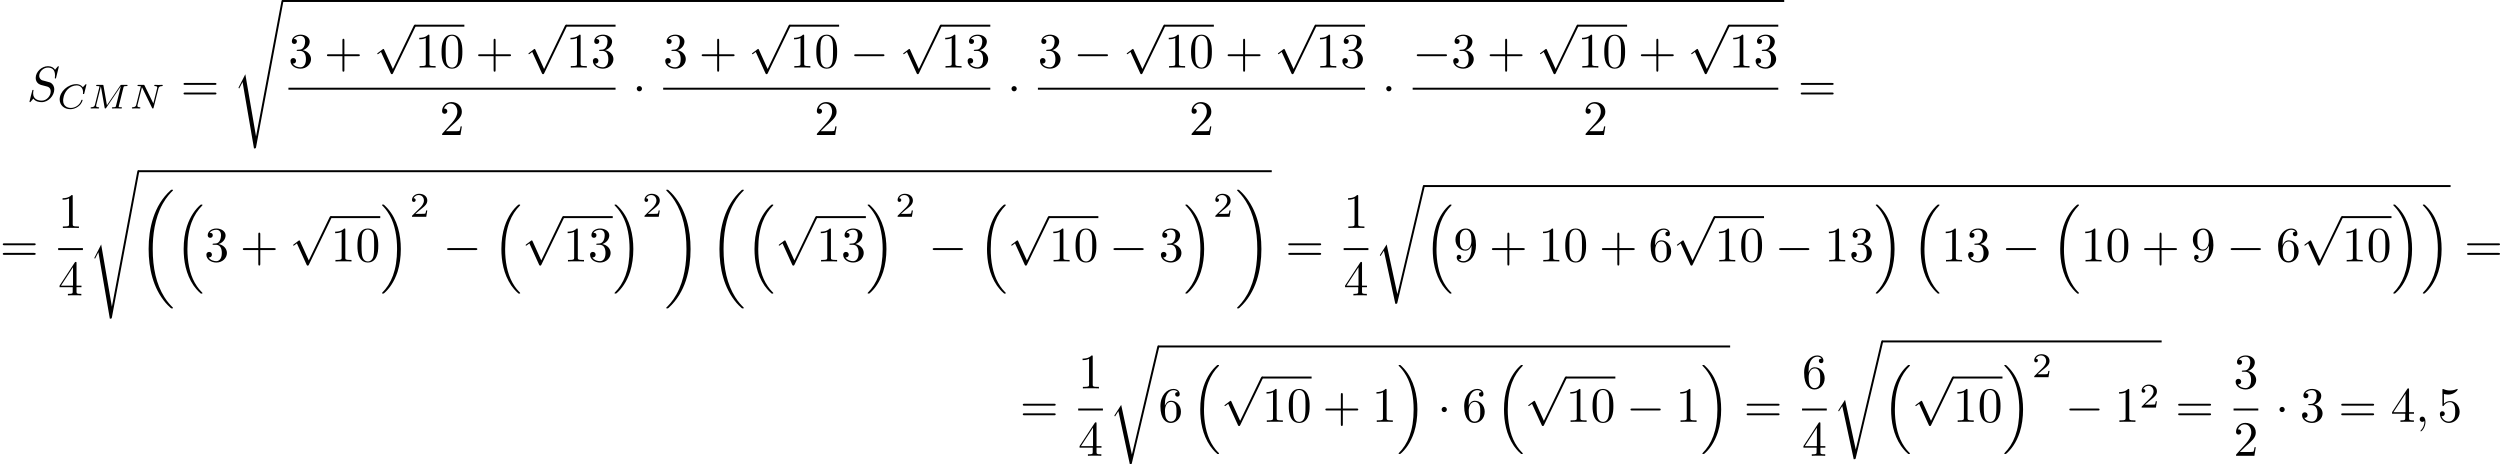 <?xml version='1.0' encoding='UTF-8'?>
<!-- This file was generated by dvisvgm 2.8.1 -->
<svg version='1.1' xmlns='http://www.w3.org/2000/svg' xmlns:xlink='http://www.w3.org/1999/xlink' width='1006.689pt' height='186.939pt' viewBox='9.093 907.935 1006.689 186.939'>
<defs>
<path id='g7-50' d='M3.522-1.269H3.285C3.264-1.116 3.194-.704 3.103-.635C3.048-.593 2.511-.593 2.413-.593H1.13C1.862-1.241 2.106-1.437 2.525-1.764C3.041-2.176 3.522-2.608 3.522-3.271C3.522-4.115 2.783-4.631 1.89-4.631C1.025-4.631 .439-4.024 .439-3.382C.439-3.027 .739-2.992 .809-2.992C.976-2.992 1.179-3.11 1.179-3.361C1.179-3.487 1.13-3.731 .767-3.731C.983-4.226 1.458-4.38 1.785-4.38C2.483-4.38 2.845-3.836 2.845-3.271C2.845-2.664 2.413-2.183 2.19-1.932L.509-.272C.439-.209 .439-.195 .439 0H3.313L3.522-1.269Z'/>
<path id='g2-0' d='M6.565-2.291C6.735-2.291 6.914-2.291 6.914-2.491S6.735-2.69 6.565-2.69H1.176C1.006-2.69 .827-2.69 .827-2.491S1.006-2.291 1.176-2.291H6.565Z'/>
<path id='g2-1' d='M1.913-2.491C1.913-2.78 1.674-3.019 1.385-3.019S.857-2.78 .857-2.491S1.096-1.963 1.385-1.963S1.913-2.202 1.913-2.491Z'/>
<path id='g2-112' d='M3.875 8.518L2.122 4.643C2.052 4.483 2.002 4.483 1.973 4.483C1.963 4.483 1.913 4.483 1.803 4.563L.857 5.28C.727 5.38 .727 5.41 .727 5.44C.727 5.489 .757 5.549 .827 5.549C.887 5.549 1.056 5.41 1.166 5.33C1.225 5.28 1.375 5.171 1.484 5.091L3.447 9.405C3.517 9.564 3.567 9.564 3.656 9.564C3.806 9.564 3.836 9.504 3.905 9.365L8.428 0C8.498-.139 8.498-.179 8.498-.199C8.498-.299 8.418-.399 8.299-.399C8.219-.399 8.149-.349 8.07-.189L3.875 8.518Z'/>
<path id='g9-16' d='M5.131 17.415C5.151 17.425 5.24 17.524 5.25 17.524H5.469C5.499 17.524 5.579 17.514 5.579 17.425C5.579 17.385 5.559 17.365 5.539 17.335C5.181 16.976 4.643 16.428 4.025 15.333C2.949 13.42 2.55 10.959 2.55 8.568C2.55 4.144 3.806 1.544 5.549-.219C5.579-.249 5.579-.279 5.579-.299C5.579-.399 5.509-.399 5.39-.399C5.26-.399 5.24-.399 5.151-.319C4.204 .498 3.138 1.883 2.451 3.985C2.022 5.3 1.793 6.904 1.793 8.558C1.793 10.919 2.222 13.589 3.786 15.9C4.055 16.289 4.423 16.697 4.423 16.707C4.523 16.827 4.663 16.986 4.742 17.056L5.131 17.415Z'/>
<path id='g9-17' d='M4.144 8.558C4.144 5.699 3.477 2.66 1.514 .418C1.375 .259 1.006-.13 .767-.339C.697-.399 .677-.399 .548-.399C.448-.399 .359-.399 .359-.299C.359-.259 .399-.219 .418-.199C.757 .149 1.295 .697 1.913 1.793C2.989 3.706 3.387 6.167 3.387 8.558C3.387 12.882 2.192 15.522 .399 17.345C.379 17.365 .359 17.395 .359 17.425C.359 17.524 .448 17.524 .548 17.524C.677 17.524 .697 17.524 .787 17.445C1.733 16.628 2.8 15.243 3.487 13.141C3.925 11.776 4.144 10.162 4.144 8.558Z'/>
<path id='g9-18' d='M6.974 23.402C6.974 23.362 6.954 23.342 6.934 23.313C6.565 22.944 5.898 22.276 5.23 21.2C3.626 18.63 2.899 15.392 2.899 11.557C2.899 8.877 3.258 5.42 4.902 2.451C5.689 1.036 6.506 .219 6.944-.219C6.974-.249 6.974-.269 6.974-.299C6.974-.399 6.904-.399 6.765-.399S6.605-.399 6.456-.249C3.118 2.79 2.072 7.352 2.072 11.547C2.072 15.462 2.969 19.407 5.499 22.386C5.699 22.615 6.077 23.024 6.486 23.382C6.605 23.502 6.625 23.502 6.765 23.502S6.974 23.502 6.974 23.402Z'/>
<path id='g9-19' d='M5.25 11.557C5.25 7.641 4.354 3.696 1.823 .717C1.624 .488 1.245 .08 .837-.279C.717-.399 .697-.399 .558-.399C.438-.399 .349-.399 .349-.299C.349-.259 .389-.219 .408-.199C.757 .159 1.425 .827 2.092 1.903C3.696 4.473 4.423 7.711 4.423 11.547C4.423 14.227 4.065 17.684 2.421 20.653C1.634 22.067 .807 22.894 .389 23.313C.369 23.342 .349 23.372 .349 23.402C.349 23.502 .438 23.502 .558 23.502C.697 23.502 .717 23.502 .867 23.352C4.204 20.314 5.25 15.751 5.25 11.557Z'/>
<path id='g9-114' d='M4.643 21.539H4.633L2.481 11.557L1.176 13.609C1.106 13.699 1.106 13.719 1.106 13.729C1.106 13.768 1.235 13.878 1.245 13.888L1.923 12.822L4.224 23.512C4.553 23.512 4.583 23.512 4.643 23.253L10.122 .01C10.142-.06 10.162-.149 10.162-.199C10.162-.309 10.082-.399 9.963-.399C9.803-.399 9.773-.269 9.743-.13L4.643 21.539Z'/>
<path id='g9-115' d='M2.481 14.545L1.166 17.136C1.116 17.235 1.106 17.255 1.106 17.265C1.106 17.305 1.235 17.415 1.245 17.425L1.923 16.11L4.224 29.489C4.533 29.489 4.593 29.489 4.643 29.23L10.162-.199C10.162-.309 10.082-.399 9.963-.399C9.803-.399 9.773-.269 9.743-.1L4.643 27.049H4.633L2.481 14.545Z'/>
<path id='g6-43' d='M4.075-2.291H6.854C6.994-2.291 7.183-2.291 7.183-2.491S6.994-2.69 6.854-2.69H4.075V-5.479C4.075-5.619 4.075-5.808 3.875-5.808S3.676-5.619 3.676-5.479V-2.69H.887C.747-2.69 .558-2.69 .558-2.491S.747-2.291 .887-2.291H3.676V.498C3.676 .638 3.676 .827 3.875 .827S4.075 .638 4.075 .498V-2.291Z'/>
<path id='g6-48' d='M4.583-3.188C4.583-3.985 4.533-4.782 4.184-5.519C3.726-6.476 2.909-6.635 2.491-6.635C1.893-6.635 1.166-6.376 .757-5.45C.438-4.762 .389-3.985 .389-3.188C.389-2.441 .428-1.544 .837-.787C1.265 .02 1.993 .219 2.481 .219C3.019 .219 3.776 .01 4.214-.936C4.533-1.624 4.583-2.401 4.583-3.188ZM2.481 0C2.092 0 1.504-.249 1.325-1.205C1.215-1.803 1.215-2.72 1.215-3.308C1.215-3.945 1.215-4.603 1.295-5.141C1.484-6.326 2.232-6.416 2.481-6.416C2.809-6.416 3.467-6.237 3.656-5.25C3.756-4.692 3.756-3.935 3.756-3.308C3.756-2.56 3.756-1.883 3.646-1.245C3.497-.299 2.929 0 2.481 0Z'/>
<path id='g6-49' d='M2.929-6.376C2.929-6.615 2.929-6.635 2.7-6.635C2.082-5.998 1.205-5.998 .887-5.998V-5.689C1.086-5.689 1.674-5.689 2.192-5.948V-.787C2.192-.428 2.162-.309 1.265-.309H.946V0C1.295-.03 2.162-.03 2.56-.03S3.826-.03 4.174 0V-.309H3.856C2.959-.309 2.929-.418 2.929-.787V-6.376Z'/>
<path id='g6-50' d='M1.265-.767L2.321-1.793C3.875-3.168 4.473-3.706 4.473-4.702C4.473-5.838 3.577-6.635 2.361-6.635C1.235-6.635 .498-5.719 .498-4.832C.498-4.274 .996-4.274 1.026-4.274C1.196-4.274 1.544-4.394 1.544-4.802C1.544-5.061 1.365-5.32 1.016-5.32C.936-5.32 .917-5.32 .887-5.31C1.116-5.958 1.654-6.326 2.232-6.326C3.138-6.326 3.567-5.519 3.567-4.702C3.567-3.905 3.068-3.118 2.521-2.501L.608-.369C.498-.259 .498-.239 .498 0H4.194L4.473-1.733H4.224C4.174-1.435 4.105-.996 4.005-.847C3.935-.767 3.278-.767 3.059-.767H1.265Z'/>
<path id='g6-51' d='M2.889-3.507C3.706-3.776 4.284-4.473 4.284-5.26C4.284-6.077 3.407-6.635 2.451-6.635C1.445-6.635 .687-6.037 .687-5.28C.687-4.951 .907-4.762 1.196-4.762C1.504-4.762 1.704-4.981 1.704-5.27C1.704-5.768 1.235-5.768 1.086-5.768C1.395-6.257 2.052-6.386 2.411-6.386C2.819-6.386 3.367-6.167 3.367-5.27C3.367-5.151 3.347-4.573 3.088-4.134C2.79-3.656 2.451-3.626 2.202-3.616C2.122-3.606 1.883-3.587 1.813-3.587C1.733-3.577 1.664-3.567 1.664-3.467C1.664-3.357 1.733-3.357 1.903-3.357H2.341C3.158-3.357 3.527-2.68 3.527-1.704C3.527-.349 2.839-.06 2.401-.06C1.973-.06 1.225-.229 .877-.817C1.225-.767 1.534-.986 1.534-1.365C1.534-1.724 1.265-1.923 .976-1.923C.737-1.923 .418-1.783 .418-1.345C.418-.438 1.345 .219 2.431 .219C3.646 .219 4.553-.687 4.553-1.704C4.553-2.521 3.925-3.298 2.889-3.507Z'/>
<path id='g6-52' d='M2.929-1.644V-.777C2.929-.418 2.909-.309 2.172-.309H1.963V0C2.371-.03 2.889-.03 3.308-.03S4.254-.03 4.663 0V-.309H4.453C3.716-.309 3.696-.418 3.696-.777V-1.644H4.692V-1.953H3.696V-6.486C3.696-6.685 3.696-6.745 3.537-6.745C3.447-6.745 3.417-6.745 3.337-6.625L.279-1.953V-1.644H2.929ZM2.989-1.953H.558L2.989-5.669V-1.953Z'/>
<path id='g6-53' d='M4.473-2.002C4.473-3.188 3.656-4.184 2.58-4.184C2.102-4.184 1.674-4.025 1.315-3.676V-5.619C1.514-5.559 1.843-5.489 2.162-5.489C3.387-5.489 4.085-6.396 4.085-6.526C4.085-6.585 4.055-6.635 3.985-6.635C3.975-6.635 3.955-6.635 3.905-6.605C3.706-6.516 3.218-6.316 2.55-6.316C2.152-6.316 1.694-6.386 1.225-6.595C1.146-6.625 1.126-6.625 1.106-6.625C1.006-6.625 1.006-6.545 1.006-6.386V-3.437C1.006-3.258 1.006-3.178 1.146-3.178C1.215-3.178 1.235-3.208 1.275-3.268C1.385-3.427 1.753-3.965 2.56-3.965C3.078-3.965 3.328-3.507 3.407-3.328C3.567-2.959 3.587-2.57 3.587-2.072C3.587-1.724 3.587-1.126 3.347-.707C3.108-.319 2.74-.06 2.281-.06C1.554-.06 .986-.588 .817-1.176C.847-1.166 .877-1.156 .986-1.156C1.315-1.156 1.484-1.405 1.484-1.644S1.315-2.132 .986-2.132C.847-2.132 .498-2.062 .498-1.604C.498-.747 1.186 .219 2.301 .219C3.457 .219 4.473-.737 4.473-2.002Z'/>
<path id='g6-54' d='M1.315-3.268V-3.507C1.315-6.027 2.55-6.386 3.059-6.386C3.298-6.386 3.716-6.326 3.935-5.988C3.786-5.988 3.387-5.988 3.387-5.539C3.387-5.23 3.626-5.081 3.846-5.081C4.005-5.081 4.304-5.171 4.304-5.559C4.304-6.157 3.866-6.635 3.039-6.635C1.763-6.635 .418-5.35 .418-3.148C.418-.488 1.574 .219 2.501 .219C3.606 .219 4.553-.717 4.553-2.032C4.553-3.298 3.666-4.254 2.56-4.254C1.883-4.254 1.514-3.746 1.315-3.268ZM2.501-.06C1.873-.06 1.574-.658 1.514-.807C1.335-1.275 1.335-2.072 1.335-2.252C1.335-3.029 1.654-4.025 2.55-4.025C2.71-4.025 3.168-4.025 3.477-3.407C3.656-3.039 3.656-2.531 3.656-2.042C3.656-1.564 3.656-1.066 3.487-.707C3.188-.11 2.73-.06 2.501-.06Z'/>
<path id='g6-57' d='M3.656-3.168V-2.849C3.656-.518 2.62-.06 2.042-.06C1.873-.06 1.335-.08 1.066-.418C1.504-.418 1.584-.707 1.584-.877C1.584-1.186 1.345-1.335 1.126-1.335C.966-1.335 .667-1.245 .667-.857C.667-.189 1.205 .219 2.052 .219C3.337 .219 4.553-1.136 4.553-3.278C4.553-5.958 3.407-6.635 2.521-6.635C1.973-6.635 1.484-6.456 1.056-6.007C.648-5.559 .418-5.141 .418-4.394C.418-3.148 1.295-2.172 2.411-2.172C3.019-2.172 3.427-2.59 3.656-3.168ZM2.421-2.401C2.262-2.401 1.803-2.401 1.494-3.029C1.315-3.397 1.315-3.895 1.315-4.384C1.315-4.922 1.315-5.39 1.524-5.758C1.793-6.257 2.172-6.386 2.521-6.386C2.979-6.386 3.308-6.047 3.477-5.599C3.597-5.28 3.636-4.653 3.636-4.194C3.636-3.367 3.298-2.401 2.421-2.401Z'/>
<path id='g6-61' d='M6.844-3.258C6.994-3.258 7.183-3.258 7.183-3.457S6.994-3.656 6.854-3.656H.887C.747-3.656 .558-3.656 .558-3.457S.747-3.258 .897-3.258H6.844ZM6.854-1.325C6.994-1.325 7.183-1.325 7.183-1.524S6.994-1.724 6.844-1.724H.897C.747-1.724 .558-1.724 .558-1.524S.747-1.325 .887-1.325H6.854Z'/>
<path id='g5-67' d='M5.879-4.812C5.879-4.847 5.858-4.903 5.788-4.903C5.739-4.903 5.726-4.889 5.663-4.819L5.154-4.282C5.091-4.366 4.7-4.903 3.843-4.903C2.148-4.903 .488-3.403 .488-1.827C.488-.69 1.381 .139 2.629 .139C3.006 .139 3.675 .063 4.394-.544C4.944-1.011 5.098-1.618 5.098-1.674C5.098-1.764 5.014-1.764 4.979-1.764C4.889-1.764 4.875-1.73 4.854-1.653C4.568-.697 3.592-.112 2.748-.112C2.008-.112 1.186-.509 1.186-1.611C1.186-1.813 1.234-2.915 2.036-3.794C2.518-4.331 3.25-4.652 3.912-4.652C4.721-4.652 5.196-4.066 5.196-3.285C5.196-3.089 5.175-3.041 5.175-2.999C5.175-2.908 5.265-2.908 5.3-2.908C5.412-2.908 5.412-2.929 5.447-3.062L5.879-4.812Z'/>
<path id='g5-77' d='M7.12-4.198C7.183-4.456 7.197-4.512 7.713-4.512C7.86-4.512 7.95-4.512 7.95-4.659C7.95-4.763 7.867-4.763 7.741-4.763H6.793C6.59-4.763 6.583-4.756 6.493-4.624L3.801-.649L3.11-4.575C3.075-4.756 3.075-4.763 2.866-4.763H1.869C1.73-4.763 1.639-4.763 1.639-4.61C1.639-4.512 1.723-4.512 1.876-4.512C1.988-4.512 2.015-4.512 2.141-4.498C2.28-4.484 2.294-4.47 2.294-4.4C2.294-4.394 2.294-4.352 2.267-4.247L1.388-.746C1.325-.509 1.22-.272 .663-.251C.607-.251 .516-.244 .516-.098C.516-.091 .523 0 .621 0C.83 0 1.123-.028 1.346-.028C1.513-.028 1.918 0 2.085 0C2.12 0 2.225 0 2.225-.153C2.225-.244 2.134-.251 2.071-.251C1.625-.265 1.625-.446 1.625-.544C1.625-.572 1.625-.607 1.653-.718L2.58-4.428H2.587L3.333-.188C3.354-.063 3.368 0 3.473 0C3.571 0 3.626-.077 3.675-.153L6.604-4.498L6.611-4.491L5.628-.544C5.572-.307 5.558-.251 5.014-.251C4.889-.251 4.805-.251 4.805-.098C4.805-.091 4.805 0 4.917 0C5.049 0 5.209-.021 5.349-.021S5.649-.028 5.788-.028C5.984-.028 6.479 0 6.674 0C6.716 0 6.82 0 6.82-.153C6.82-.251 6.737-.251 6.597-.251C6.59-.251 6.458-.251 6.332-.265C6.172-.279 6.172-.3 6.172-.37C6.172-.411 6.193-.481 6.2-.523L7.12-4.198Z'/>
<path id='g5-78' d='M5.816-4.003C5.886-4.268 5.998-4.498 6.555-4.512C6.59-4.512 6.695-4.519 6.695-4.666C6.695-4.707 6.66-4.763 6.59-4.763C6.36-4.763 6.102-4.735 5.865-4.735C5.698-4.735 5.293-4.763 5.126-4.763C5.091-4.763 4.986-4.763 4.986-4.61C4.986-4.519 5.077-4.512 5.14-4.512C5.467-4.505 5.586-4.4 5.586-4.226C5.586-4.17 5.579-4.135 5.558-4.059L4.798-1.018L3.027-4.645C2.971-4.763 2.957-4.763 2.79-4.763H1.834C1.702-4.763 1.611-4.763 1.611-4.61C1.611-4.512 1.695-4.512 1.841-4.512S2.141-4.505 2.287-4.477L1.353-.746C1.29-.481 1.172-.272 .628-.251C.579-.251 .481-.244 .481-.105C.481-.028 .537 0 .586 0C.816 0 1.074-.028 1.311-.028C1.478-.028 1.883 0 2.05 0C2.12 0 2.19-.035 2.19-.146C2.19-.244 2.106-.251 2.029-.251C1.59-.265 1.59-.446 1.59-.544C1.59-.572 1.59-.607 1.618-.718L2.511-4.289L4.547-.119C4.603-.007 4.631 0 4.7 0C4.812 0 4.812-.021 4.847-.146L5.816-4.003Z'/>
<path id='g4-59' d='M2.022-.01C2.022-.667 1.773-1.056 1.385-1.056C1.056-1.056 .857-.807 .857-.528C.857-.259 1.056 0 1.385 0C1.504 0 1.634-.04 1.733-.13C1.763-.149 1.773-.159 1.783-.159S1.803-.149 1.803-.01C1.803 .727 1.455 1.325 1.126 1.654C1.016 1.763 1.016 1.783 1.016 1.813C1.016 1.883 1.066 1.923 1.116 1.923C1.225 1.923 2.022 1.156 2.022-.01Z'/>
<path id='g4-83' d='M6.426-6.924C6.426-6.954 6.406-7.024 6.316-7.024C6.267-7.024 6.257-7.014 6.137-6.874L5.659-6.306C5.4-6.775 4.882-7.024 4.234-7.024C2.969-7.024 1.773-5.878 1.773-4.672C1.773-3.866 2.301-3.407 2.809-3.258L3.875-2.979C4.244-2.889 4.792-2.74 4.792-1.923C4.792-1.026 3.975-.09 2.999-.09C2.361-.09 1.255-.309 1.255-1.544C1.255-1.783 1.305-2.022 1.315-2.082C1.325-2.122 1.335-2.132 1.335-2.152C1.335-2.252 1.265-2.262 1.215-2.262S1.146-2.252 1.116-2.222C1.076-2.182 .518 .09 .518 .12C.518 .179 .568 .219 .628 .219C.677 .219 .687 .209 .807 .07L1.295-.498C1.724 .08 2.401 .219 2.979 .219C4.334 .219 5.509-1.106 5.509-2.341C5.509-3.029 5.171-3.367 5.021-3.507C4.792-3.736 4.643-3.776 3.756-4.005C3.537-4.065 3.178-4.164 3.088-4.184C2.819-4.274 2.481-4.563 2.481-5.091C2.481-5.898 3.278-6.745 4.224-6.745C5.051-6.745 5.659-6.316 5.659-5.2C5.659-4.882 5.619-4.702 5.619-4.643C5.619-4.633 5.619-4.543 5.738-4.543C5.838-4.543 5.848-4.573 5.888-4.742L6.426-6.924Z'/>
</defs>
<g id='page19' transform='matrix(2 0 0 2 0 0)'>
<use x='9.963' y='474.318' xlink:href='#g4-83'/>
<use x='16.072' y='475.813' xlink:href='#g5-67'/>
<use x='22.274' y='475.813' xlink:href='#g5-77'/>
<use x='30.62' y='475.813' xlink:href='#g5-78'/>
<use x='40.943' y='474.318' xlink:href='#g6-61'/>
<use x='51.459' y='454.366' xlink:href='#g9-115'/>
<rect x='61.422' y='453.967' height='.398' width='302.355'/>
<use x='62.617' y='467.578' xlink:href='#g6-51'/>
<use x='69.813' y='467.578' xlink:href='#g6-43'/>
<use x='79.775' y='459.337' xlink:href='#g2-112'/>
<rect x='88.078' y='458.939' height='.398' width='9.963'/>
<use x='88.078' y='467.578' xlink:href='#g6-49'/>
<use x='93.059' y='467.578' xlink:href='#g6-48'/>
<use x='100.254' y='467.578' xlink:href='#g6-43'/>
<use x='110.217' y='459.337' xlink:href='#g2-112'/>
<rect x='118.519' y='458.939' height='.398' width='9.963'/>
<use x='118.519' y='467.578' xlink:href='#g6-49'/>
<use x='123.5' y='467.578' xlink:href='#g6-51'/>
<rect x='62.617' y='471.628' height='.398' width='65.864'/>
<use x='93.059' y='481.152' xlink:href='#g6-50'/>
<use x='131.891' y='474.318' xlink:href='#g2-1'/>
<use x='138.068' y='467.578' xlink:href='#g6-51'/>
<use x='145.263' y='467.578' xlink:href='#g6-43'/>
<use x='155.226' y='459.337' xlink:href='#g2-112'/>
<rect x='163.528' y='458.939' height='.398' width='9.963'/>
<use x='163.528' y='467.578' xlink:href='#g6-49'/>
<use x='168.509' y='467.578' xlink:href='#g6-48'/>
<use x='175.704' y='467.578' xlink:href='#g2-0'/>
<use x='185.667' y='459.337' xlink:href='#g2-112'/>
<rect x='193.969' y='458.939' height='.398' width='9.963'/>
<use x='193.969' y='467.578' xlink:href='#g6-49'/>
<use x='198.95' y='467.578' xlink:href='#g6-51'/>
<rect x='138.068' y='471.628' height='.398' width='65.864'/>
<use x='168.509' y='481.152' xlink:href='#g6-50'/>
<use x='207.341' y='474.318' xlink:href='#g2-1'/>
<use x='213.518' y='467.578' xlink:href='#g6-51'/>
<use x='220.713' y='467.578' xlink:href='#g2-0'/>
<use x='230.676' y='459.337' xlink:href='#g2-112'/>
<rect x='238.978' y='458.939' height='.398' width='9.963'/>
<use x='238.978' y='467.578' xlink:href='#g6-49'/>
<use x='243.959' y='467.578' xlink:href='#g6-48'/>
<use x='251.155' y='467.578' xlink:href='#g6-43'/>
<use x='261.117' y='459.337' xlink:href='#g2-112'/>
<rect x='269.419' y='458.939' height='.398' width='9.963'/>
<use x='269.419' y='467.578' xlink:href='#g6-49'/>
<use x='274.401' y='467.578' xlink:href='#g6-51'/>
<rect x='213.518' y='471.628' height='.398' width='65.864'/>
<use x='243.959' y='481.152' xlink:href='#g6-50'/>
<use x='282.791' y='474.318' xlink:href='#g2-1'/>
<use x='288.968' y='467.578' xlink:href='#g2-0'/>
<use x='296.717' y='467.578' xlink:href='#g6-51'/>
<use x='303.912' y='467.578' xlink:href='#g6-43'/>
<use x='313.875' y='459.337' xlink:href='#g2-112'/>
<rect x='322.177' y='458.939' height='.398' width='9.963'/>
<use x='322.177' y='467.578' xlink:href='#g6-49'/>
<use x='327.158' y='467.578' xlink:href='#g6-48'/>
<use x='334.354' y='467.578' xlink:href='#g6-43'/>
<use x='344.316' y='459.337' xlink:href='#g2-112'/>
<rect x='352.618' y='458.939' height='.398' width='9.963'/>
<use x='352.618' y='467.578' xlink:href='#g6-49'/>
<use x='357.6' y='467.578' xlink:href='#g6-51'/>
<rect x='288.968' y='471.628' height='.398' width='73.613'/>
<use x='323.284' y='481.152' xlink:href='#g6-50'/>
<use x='366.544' y='474.318' xlink:href='#g6-61'/>
<use x='4.547' y='506.609' xlink:href='#g6-61'/>
<use x='16.258' y='499.869' xlink:href='#g6-49'/>
<rect x='16.258' y='503.919' height='.398' width='4.981'/>
<use x='16.258' y='513.442' xlink:href='#g6-52'/>
<use x='22.435' y='488.638' xlink:href='#g9-115'/>
<rect x='32.398' y='488.239' height='.398' width='228.2'/>
<use x='32.398' y='492.561' xlink:href='#g9-18'/>
<use x='39.731' y='495.55' xlink:href='#g9-16'/>
<use x='45.681' y='506.609' xlink:href='#g6-51'/>
<use x='52.877' y='506.609' xlink:href='#g6-43'/>
<use x='62.839' y='497.881' xlink:href='#g2-112'/>
<rect x='71.141' y='497.482' height='.398' width='9.963'/>
<use x='71.141' y='506.609' xlink:href='#g6-49'/>
<use x='76.123' y='506.609' xlink:href='#g6-48'/>
<use x='81.104' y='495.55' xlink:href='#g9-17'/>
<use x='87.054' y='497.614' xlink:href='#g7-50'/>
<use x='93.737' y='506.609' xlink:href='#g2-0'/>
<use x='103.7' y='495.55' xlink:href='#g9-16'/>
<use x='109.65' y='497.881' xlink:href='#g2-112'/>
<rect x='117.952' y='497.482' height='.398' width='9.963'/>
<use x='117.952' y='506.609' xlink:href='#g6-49'/>
<use x='122.933' y='506.609' xlink:href='#g6-51'/>
<use x='127.915' y='495.55' xlink:href='#g9-17'/>
<use x='133.865' y='497.614' xlink:href='#g7-50'/>
<use x='138.334' y='492.561' xlink:href='#g9-19'/>
<use x='147.328' y='492.561' xlink:href='#g9-18'/>
<use x='154.662' y='495.55' xlink:href='#g9-16'/>
<use x='160.612' y='497.881' xlink:href='#g2-112'/>
<rect x='168.914' y='497.482' height='.398' width='9.963'/>
<use x='168.914' y='506.609' xlink:href='#g6-49'/>
<use x='173.895' y='506.609' xlink:href='#g6-51'/>
<use x='178.876' y='495.55' xlink:href='#g9-17'/>
<use x='184.826' y='497.614' xlink:href='#g7-50'/>
<use x='191.51' y='506.609' xlink:href='#g2-0'/>
<use x='201.472' y='495.55' xlink:href='#g9-16'/>
<use x='207.422' y='497.881' xlink:href='#g2-112'/>
<rect x='215.724' y='497.482' height='.398' width='9.963'/>
<use x='215.724' y='506.609' xlink:href='#g6-49'/>
<use x='220.706' y='506.609' xlink:href='#g6-48'/>
<use x='227.901' y='506.609' xlink:href='#g2-0'/>
<use x='237.864' y='506.609' xlink:href='#g6-51'/>
<use x='242.845' y='495.55' xlink:href='#g9-17'/>
<use x='248.795' y='497.614' xlink:href='#g7-50'/>
<use x='253.264' y='492.561' xlink:href='#g9-19'/>
<use x='263.365' y='506.609' xlink:href='#g6-61'/>
<use x='275.077' y='499.869' xlink:href='#g6-49'/>
<rect x='275.077' y='503.919' height='.398' width='4.981'/>
<use x='275.077' y='513.442' xlink:href='#g6-52'/>
<use x='281.254' y='491.626' xlink:href='#g9-114'/>
<rect x='291.216' y='491.228' height='.398' width='206.725'/>
<use x='291.216' y='495.55' xlink:href='#g9-16'/>
<use x='297.166' y='506.609' xlink:href='#g6-57'/>
<use x='304.361' y='506.609' xlink:href='#g6-43'/>
<use x='314.324' y='506.609' xlink:href='#g6-49'/>
<use x='319.305' y='506.609' xlink:href='#g6-48'/>
<use x='326.5' y='506.609' xlink:href='#g6-43'/>
<use x='336.463' y='506.609' xlink:href='#g6-54'/>
<use x='341.444' y='497.881' xlink:href='#g2-112'/>
<rect x='349.747' y='497.482' height='.398' width='9.963'/>
<use x='349.747' y='506.609' xlink:href='#g6-49'/>
<use x='354.728' y='506.609' xlink:href='#g6-48'/>
<use x='361.923' y='506.609' xlink:href='#g2-0'/>
<use x='371.886' y='506.609' xlink:href='#g6-49'/>
<use x='376.867' y='506.609' xlink:href='#g6-51'/>
<use x='381.848' y='495.55' xlink:href='#g9-17'/>
<use x='389.459' y='495.55' xlink:href='#g9-16'/>
<use x='395.409' y='506.609' xlink:href='#g6-49'/>
<use x='400.39' y='506.609' xlink:href='#g6-51'/>
<use x='407.585' y='506.609' xlink:href='#g2-0'/>
<use x='417.548' y='495.55' xlink:href='#g9-16'/>
<use x='423.498' y='506.609' xlink:href='#g6-49'/>
<use x='428.479' y='506.609' xlink:href='#g6-48'/>
<use x='435.674' y='506.609' xlink:href='#g6-43'/>
<use x='445.637' y='506.609' xlink:href='#g6-57'/>
<use x='452.832' y='506.609' xlink:href='#g2-0'/>
<use x='462.795' y='506.609' xlink:href='#g6-54'/>
<use x='467.776' y='497.881' xlink:href='#g2-112'/>
<rect x='476.078' y='497.482' height='.398' width='9.963'/>
<use x='476.078' y='506.609' xlink:href='#g6-49'/>
<use x='481.06' y='506.609' xlink:href='#g6-48'/>
<use x='486.041' y='495.55' xlink:href='#g9-17'/>
<use x='491.991' y='495.55' xlink:href='#g9-17'/>
<use x='500.708' y='506.609' xlink:href='#g6-61'/>
<use x='209.913' y='538.907' xlink:href='#g6-61'/>
<use x='221.625' y='532.167' xlink:href='#g6-49'/>
<rect x='221.625' y='536.217' height='.398' width='4.981'/>
<use x='221.625' y='545.741' xlink:href='#g6-52'/>
<use x='227.801' y='523.925' xlink:href='#g9-114'/>
<rect x='237.764' y='523.526' height='.398' width='115.124'/>
<use x='237.764' y='538.907' xlink:href='#g6-54'/>
<use x='244.406' y='527.848' xlink:href='#g9-16'/>
<use x='250.356' y='530.179' xlink:href='#g2-112'/>
<rect x='258.658' y='529.781' height='.398' width='9.963'/>
<use x='258.658' y='538.907' xlink:href='#g6-49'/>
<use x='263.639' y='538.907' xlink:href='#g6-48'/>
<use x='270.834' y='538.907' xlink:href='#g6-43'/>
<use x='280.797' y='538.907' xlink:href='#g6-49'/>
<use x='285.778' y='527.848' xlink:href='#g9-17'/>
<use x='293.942' y='538.907' xlink:href='#g2-1'/>
<use x='298.923' y='538.907' xlink:href='#g6-54'/>
<use x='305.565' y='527.848' xlink:href='#g9-16'/>
<use x='311.515' y='530.179' xlink:href='#g2-112'/>
<rect x='319.817' y='529.781' height='.398' width='9.963'/>
<use x='319.817' y='538.907' xlink:href='#g6-49'/>
<use x='324.799' y='538.907' xlink:href='#g6-48'/>
<use x='331.994' y='538.907' xlink:href='#g2-0'/>
<use x='341.957' y='538.907' xlink:href='#g6-49'/>
<use x='346.938' y='527.848' xlink:href='#g9-17'/>
<use x='355.655' y='538.907' xlink:href='#g6-61'/>
<use x='367.367' y='532.167' xlink:href='#g6-54'/>
<rect x='367.367' y='536.217' height='.398' width='4.981'/>
<use x='367.367' y='545.741' xlink:href='#g6-52'/>
<use x='373.544' y='522.909' xlink:href='#g9-114'/>
<rect x='383.506' y='522.511' height='.398' width='56.261'/>
<use x='383.506' y='527.848' xlink:href='#g9-16'/>
<use x='389.456' y='530.179' xlink:href='#g2-112'/>
<rect x='397.758' y='529.781' height='.398' width='9.963'/>
<use x='397.758' y='538.907' xlink:href='#g6-49'/>
<use x='402.74' y='538.907' xlink:href='#g6-48'/>
<use x='407.721' y='527.848' xlink:href='#g9-17'/>
<use x='413.671' y='529.913' xlink:href='#g7-50'/>
<use x='420.354' y='538.907' xlink:href='#g2-0'/>
<use x='430.317' y='538.907' xlink:href='#g6-49'/>
<use x='435.298' y='536.029' xlink:href='#g7-50'/>
<use x='442.535' y='538.907' xlink:href='#g6-61'/>
<use x='454.246' y='532.167' xlink:href='#g6-51'/>
<rect x='454.246' y='536.217' height='.398' width='4.981'/>
<use x='454.246' y='545.741' xlink:href='#g6-50'/>
<use x='462.637' y='538.907' xlink:href='#g2-1'/>
<use x='467.618' y='538.907' xlink:href='#g6-51'/>
<use x='475.367' y='538.907' xlink:href='#g6-61'/>
<use x='485.883' y='538.907' xlink:href='#g6-52'/>
<use x='490.864' y='538.907' xlink:href='#g4-59'/>
<use x='495.292' y='538.907' xlink:href='#g6-53'/>
</g>
</svg>